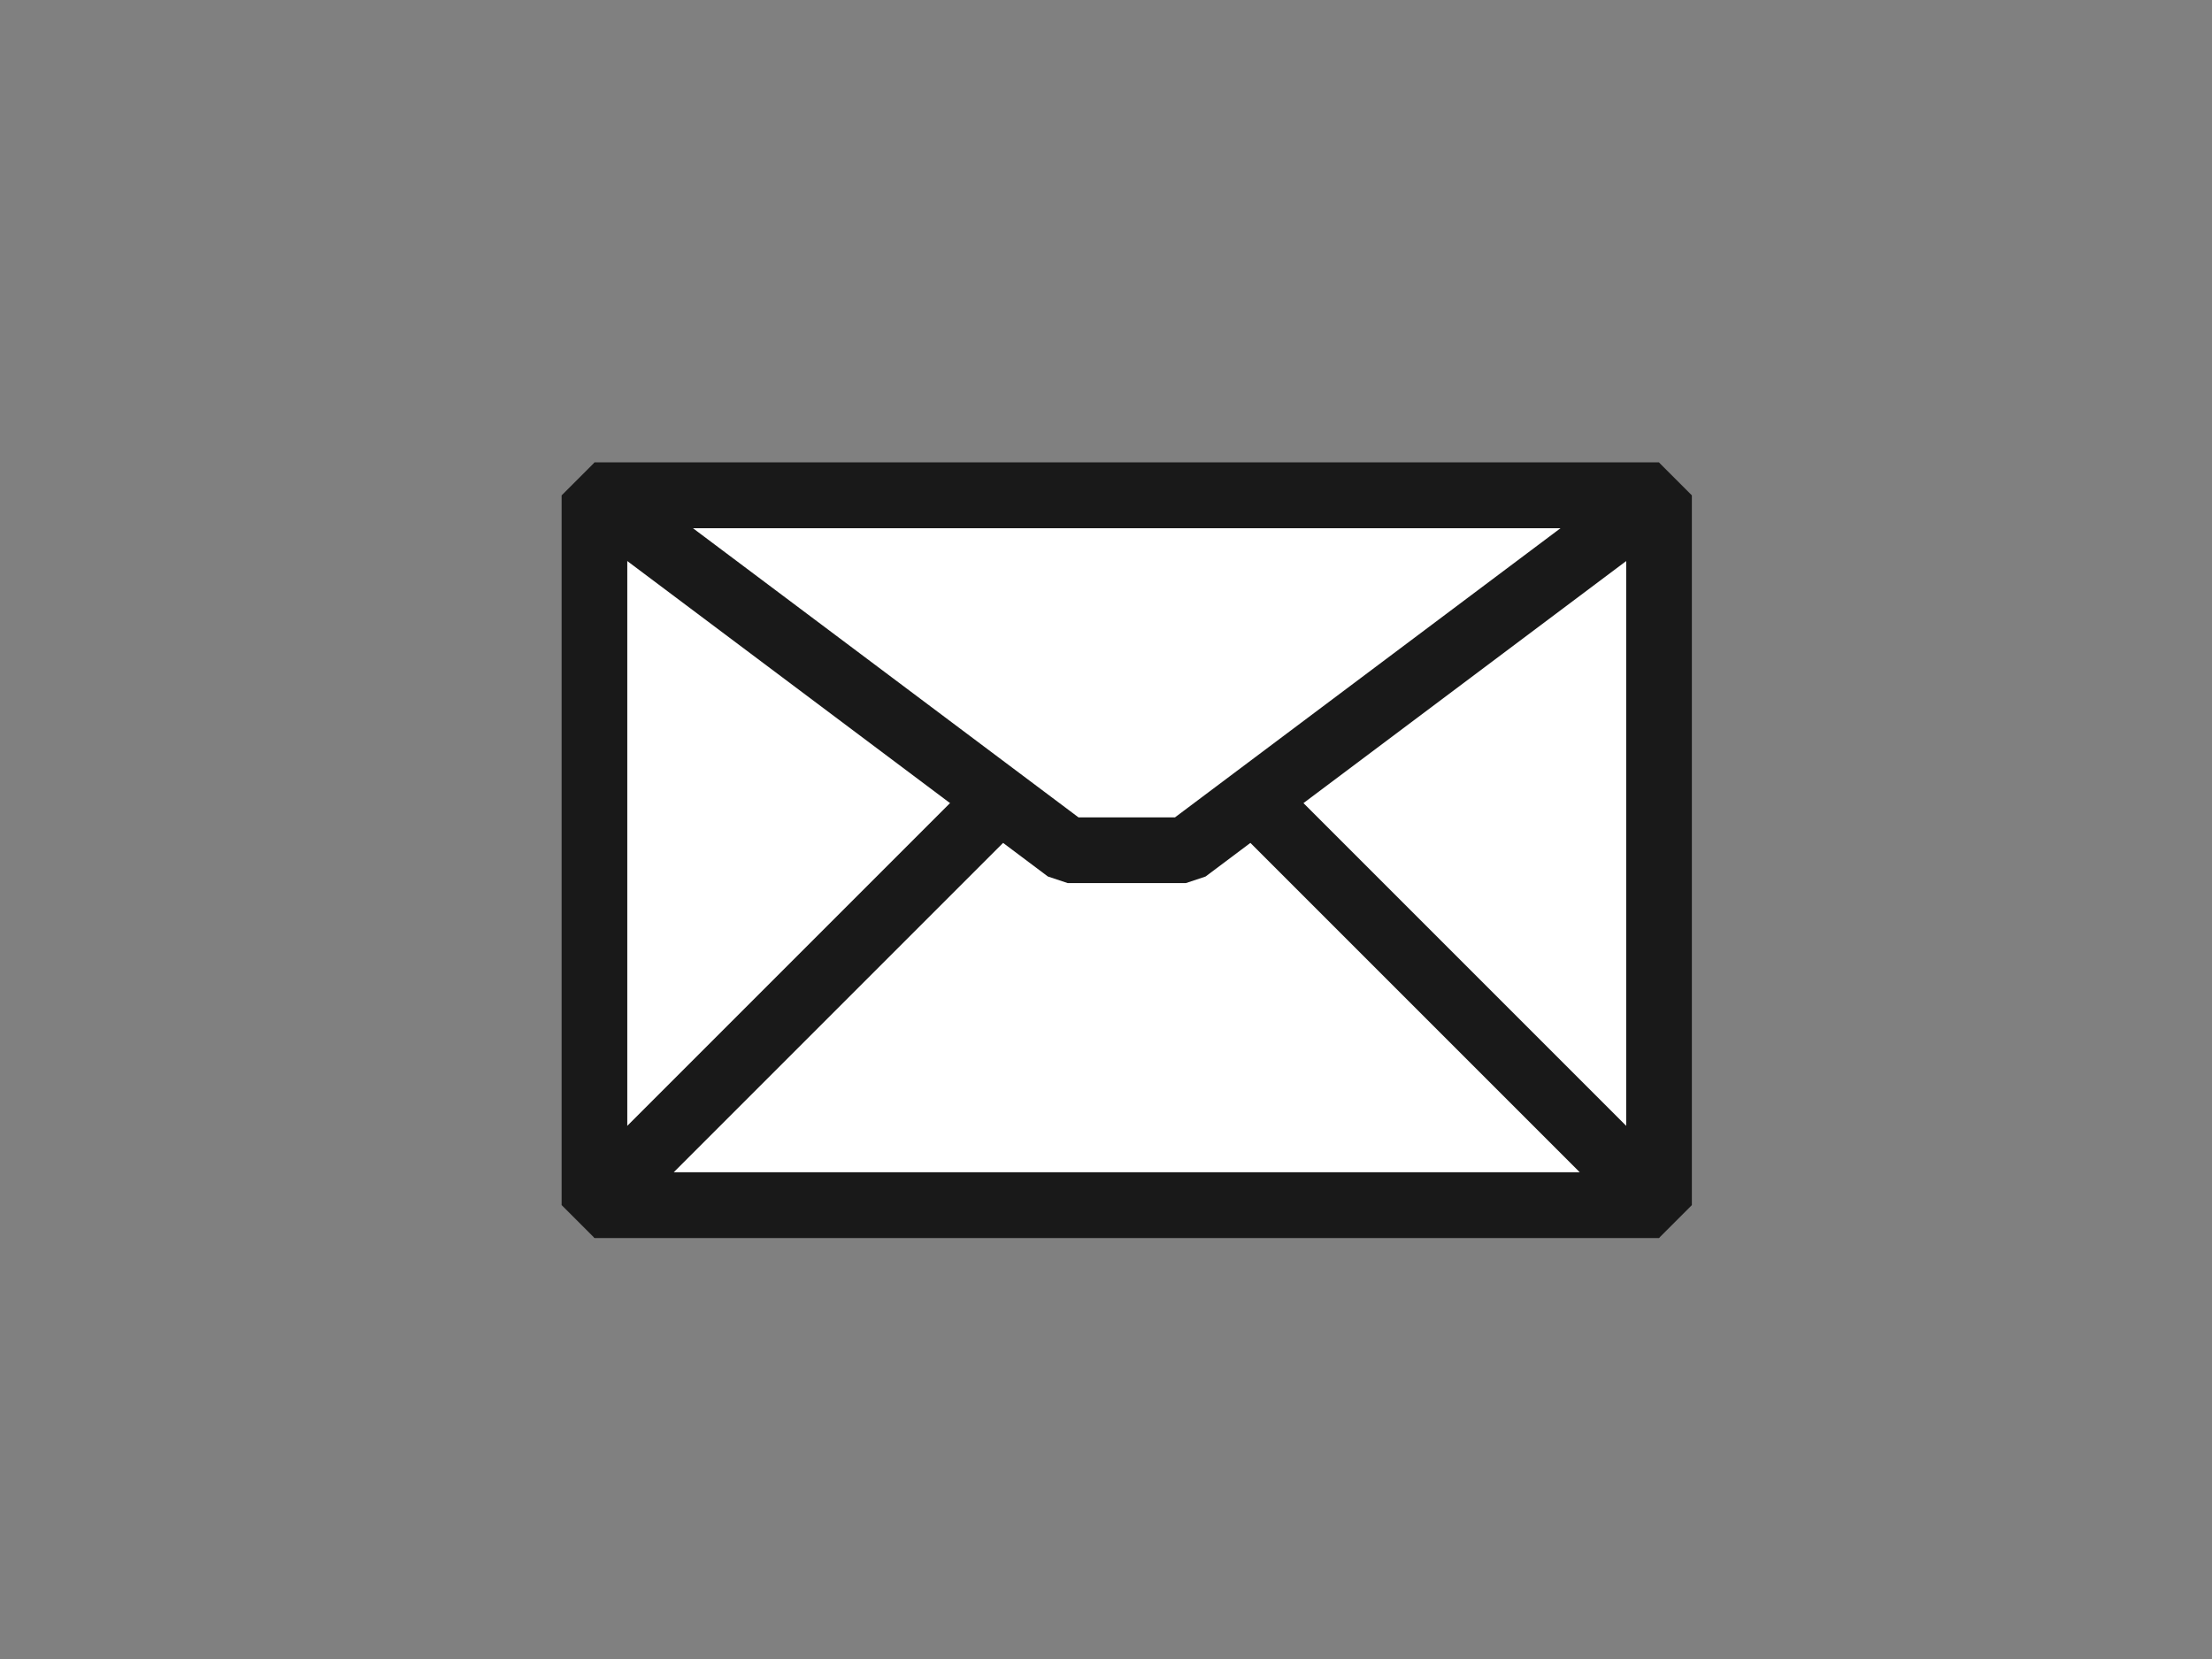 <?xml version="1.0"?><svg width="640" height="480" xmlns="http://www.w3.org/2000/svg">
 <rect width="100%" height="100%" fill="#808080" stroke="none"/>
 <title>envelope</title>
 <g>
  <path transform="rotate(-45, 326, 246)" fill="#ffffff" stroke="#191919" stroke-width="19" stroke-linejoin="bevel" stroke-miterlimit="0" id="path3192" d="m144.5,209.7l217.8,217.8l145.2,-145.2l-217.8,-217.8l-145.2,145.2z"/>
  <path transform="rotate(-45, 326, 348.672)" fill="#ffffff" stroke="#191919" stroke-width="19" stroke-linejoin="bevel" stroke-miterlimit="0" id="path3196" d="m434.9,457.572l-217.8,-217.8l193.6,0l24.2,24.2l0,193.6z"/>
  <path transform="rotate(-45, 326, 143.328)" fill="#ffffff" stroke="#191919" stroke-width="19" stroke-linejoin="bevel" stroke-miterlimit="0" id="path3198" d="m217.1,34.428l217.8,217.8l-169.4,-24.2l-24.2,-24.2l-24.2,-169.4z"/>
  <title>Layer 1</title>
 </g>
</svg>